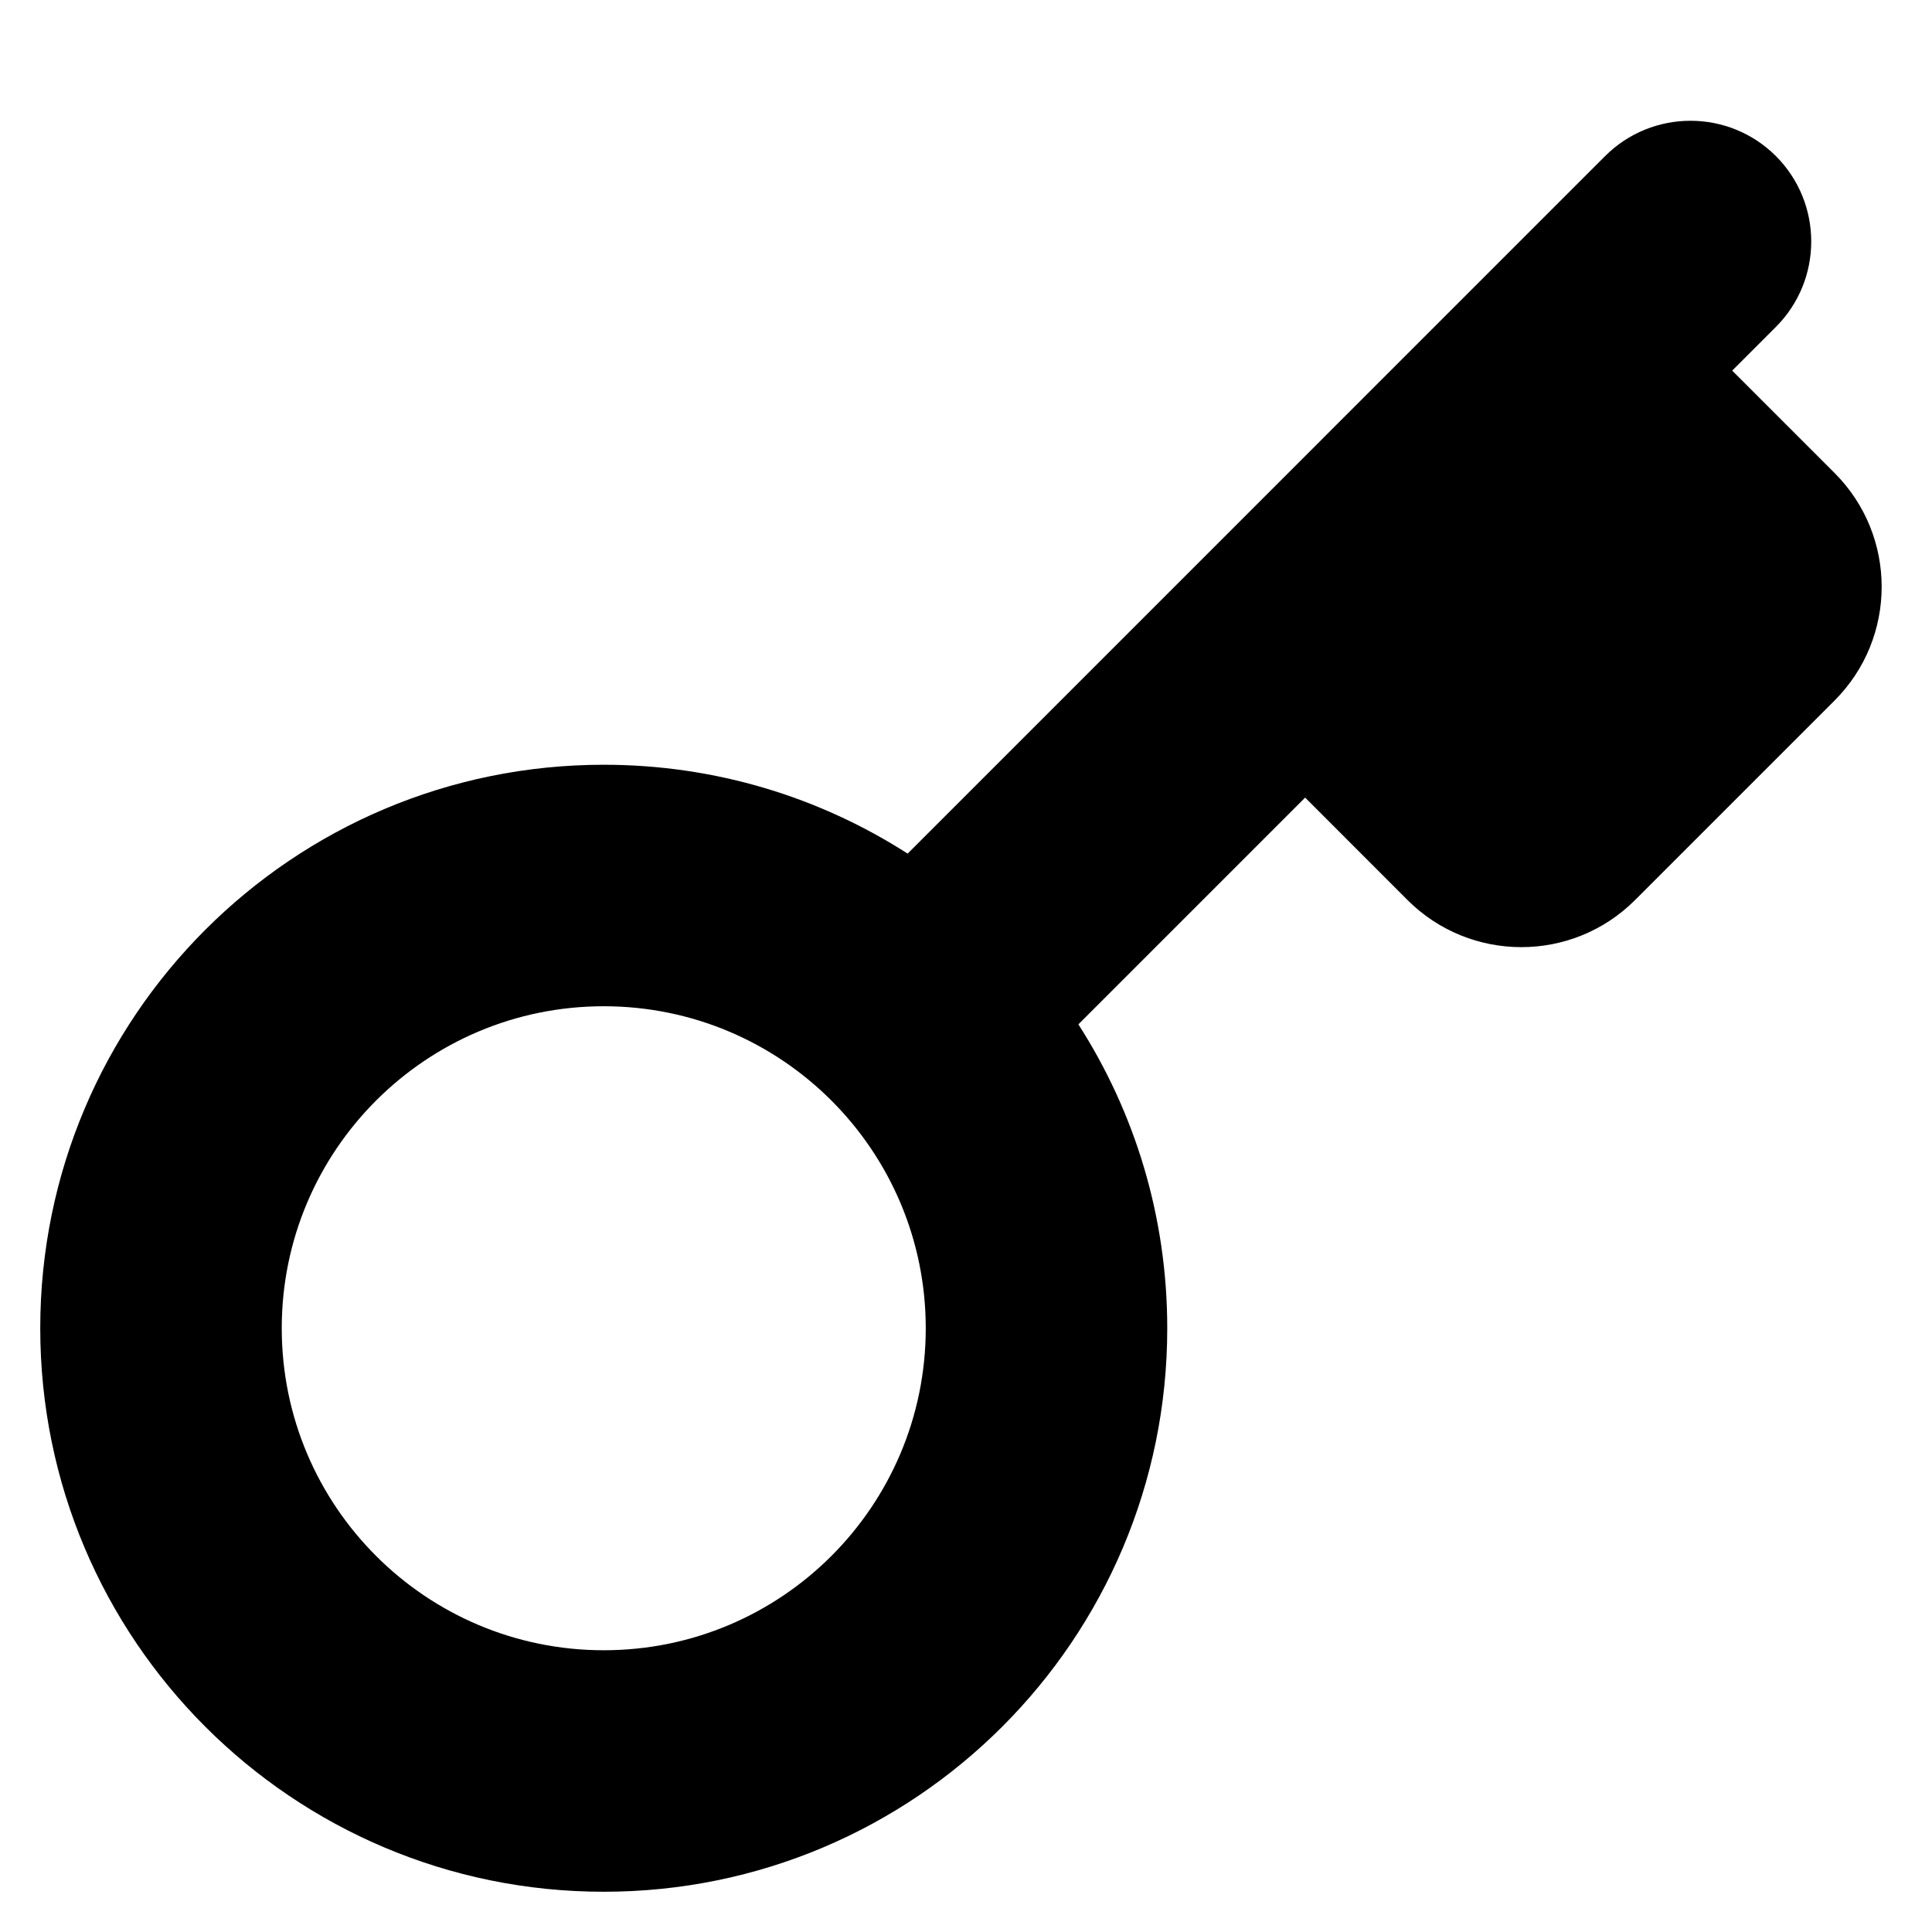<?xml version="1.0" encoding="utf-8"?>
<svg width="800px" height="800px" viewBox="0 0 24 24" fill="none" xmlns="http://www.w3.org/2000/svg">
<path fill-rule="evenodd" clip-rule="evenodd" d="M22.061 4.061C22.646 3.475 22.646 2.525 22.061 1.939C21.475 1.354 20.525 1.354 19.939 1.939L11.275 10.604C10.186 9.905 8.89 9.5 7.5 9.5C3.634 9.5 0.5 12.634 0.5 16.5C0.5 20.366 3.634 23.5 7.5 23.5C11.366 23.5 14.5 20.366 14.5 16.5C14.5 15.11 14.095 13.814 13.396 12.725L16.213 9.908L17.484 11.18C18.265 11.961 19.532 11.961 20.312 11.18L22.789 8.703C23.57 7.922 23.57 6.656 22.789 5.875L21.518 4.604L22.061 4.061ZM3.5 16.5C3.5 14.291 5.291 12.5 7.5 12.5C9.709 12.5 11.5 14.291 11.5 16.5C11.5 18.709 9.709 20.5 7.5 20.5C5.291 20.5 3.5 18.709 3.5 16.5Z" fill="#000000"/>
</svg>